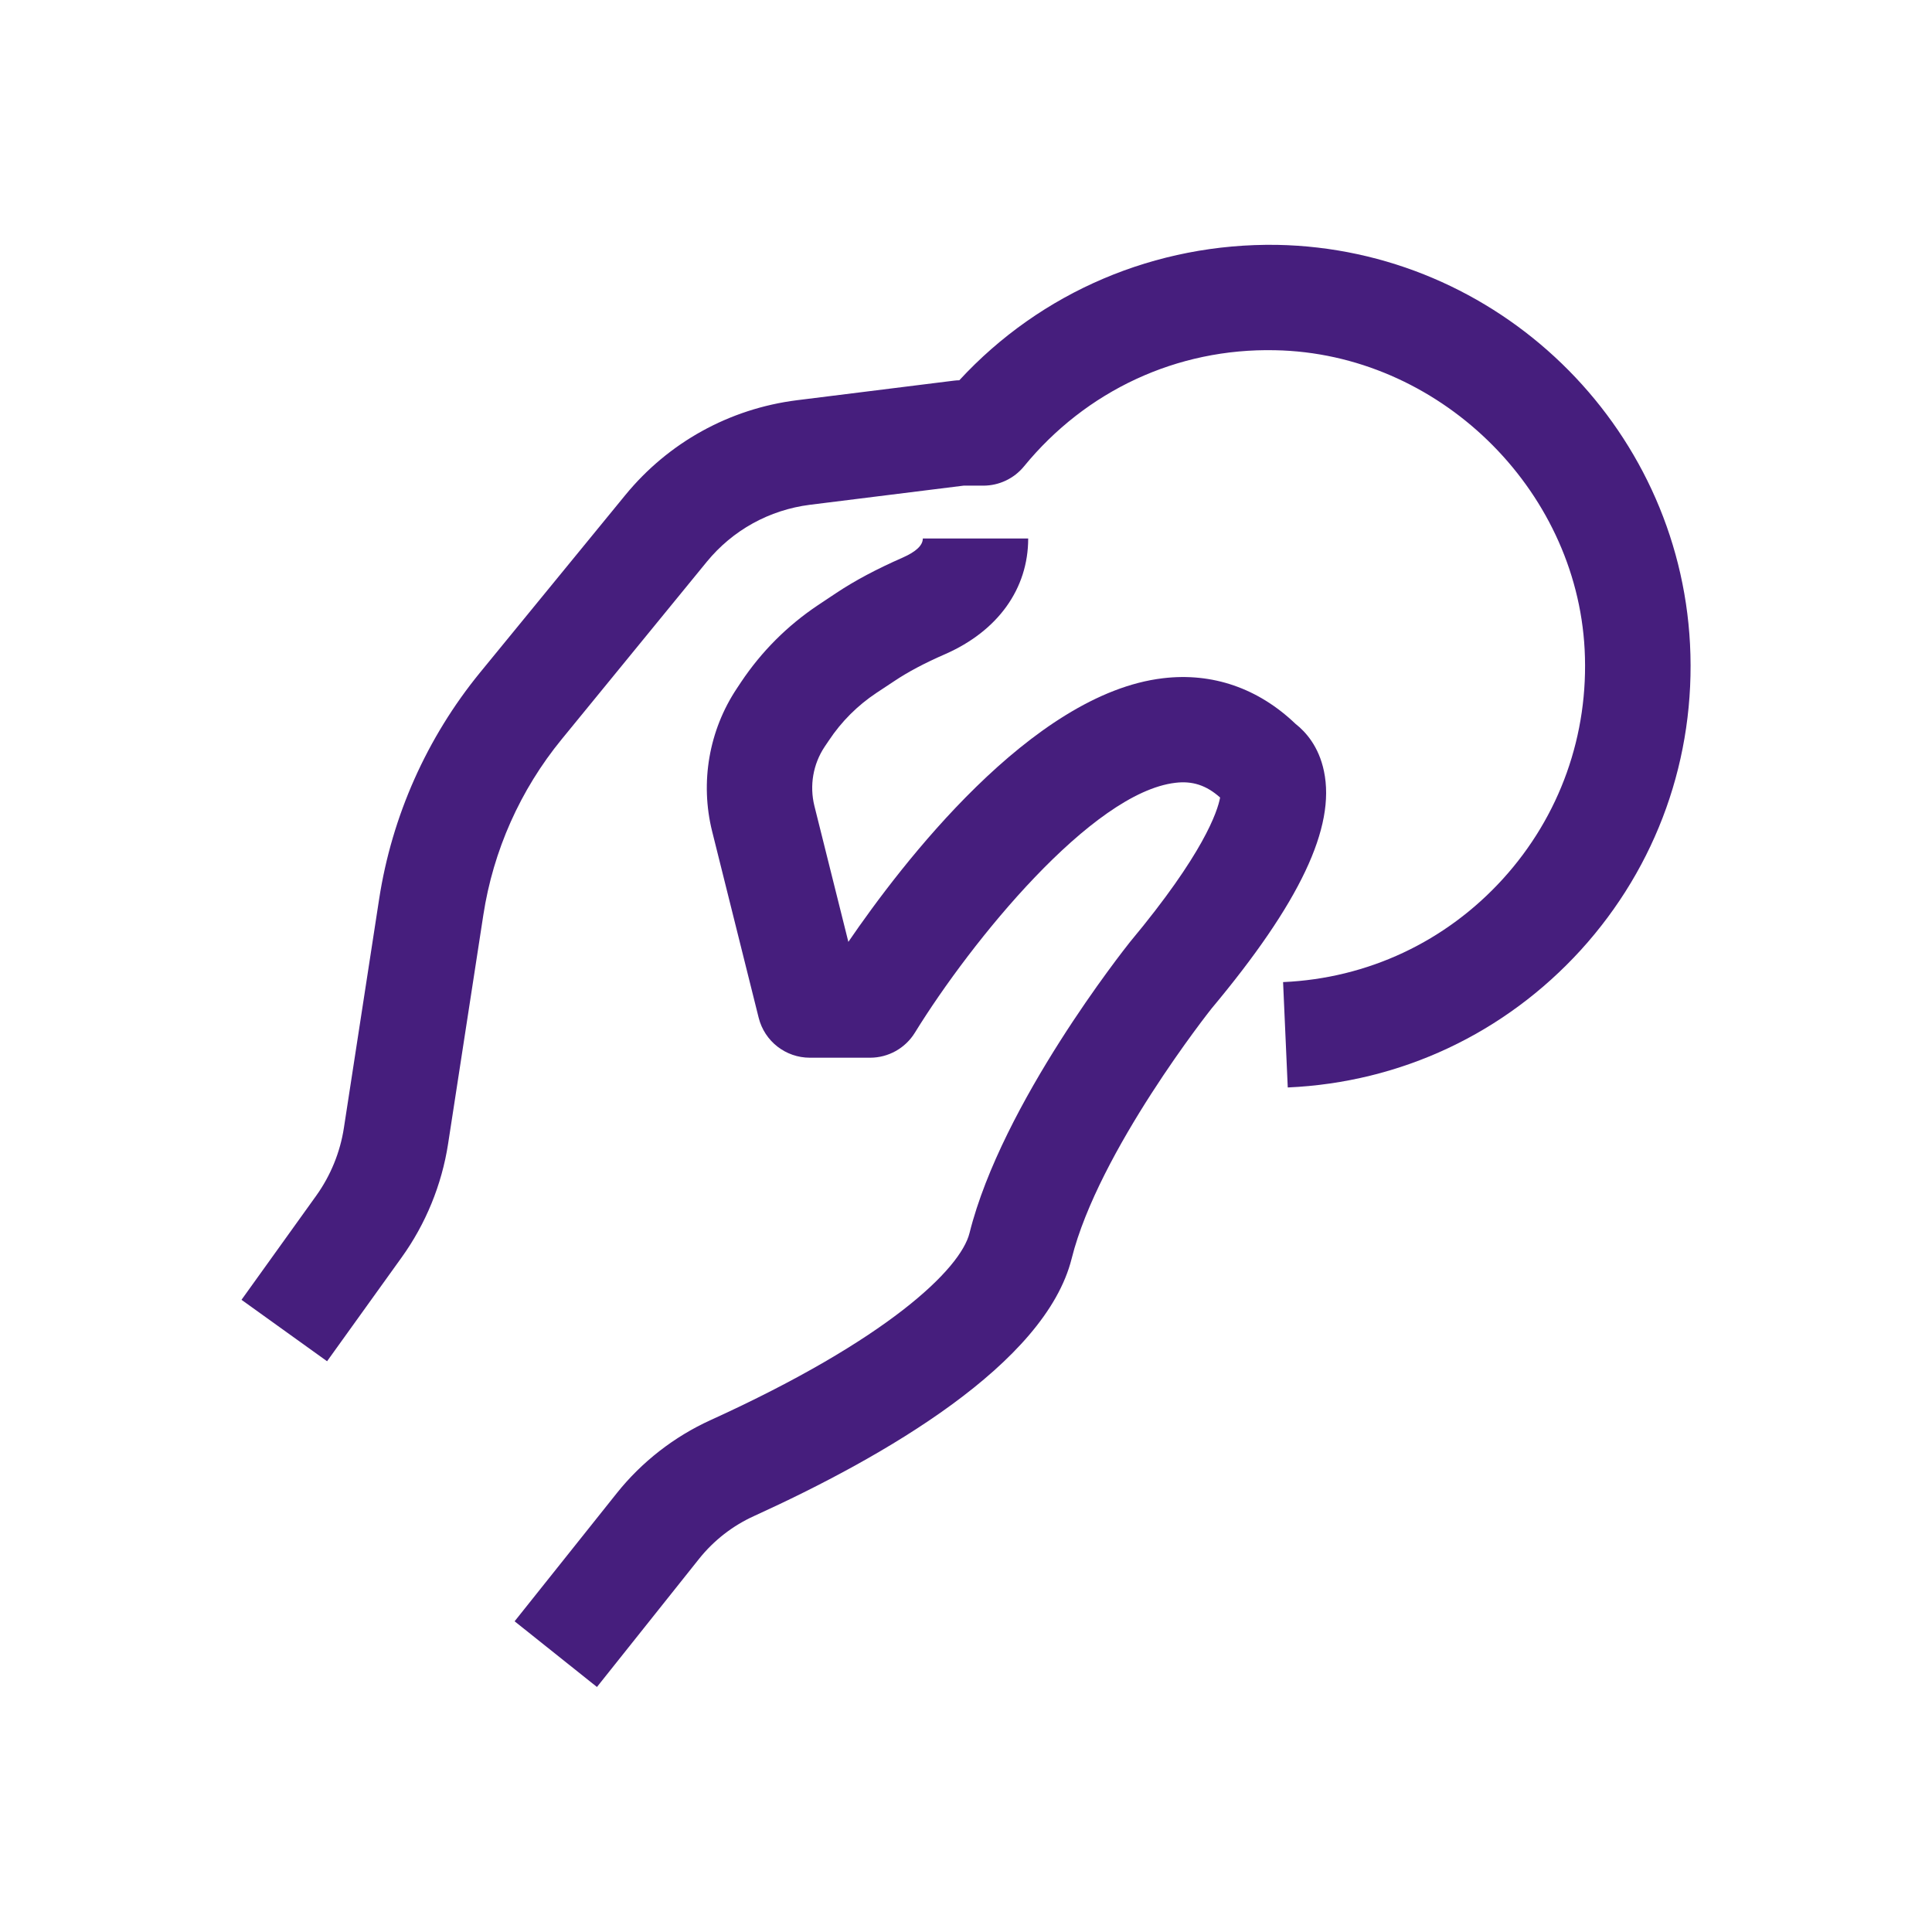 <svg width="100" height="100" viewBox="0 0 100 100" fill="none" xmlns="http://www.w3.org/2000/svg">
<path d="M66.104 12.674C59.829 12.578 53.888 15.095 49.654 19.683C49.562 19.683 49.467 19.691 49.371 19.703L41.246 20.716C37.75 21.158 34.596 22.903 32.367 25.624L24.846 34.812C22.092 38.183 20.288 42.233 19.625 46.528L17.8 58.378C17.608 59.641 17.108 60.858 16.363 61.895L12.5 67.278L16.929 70.458L20.796 65.074C22.038 63.345 22.867 61.316 23.192 59.212L25.017 47.362C25.529 44.024 26.929 40.883 29.071 38.266L36.583 29.078C37.925 27.441 39.817 26.395 41.917 26.128L49.875 25.137H50.896C51.712 25.137 52.487 24.77 53.004 24.137C56.208 20.224 60.917 18.016 66 18.128C74.404 18.287 81.588 25.237 82.021 33.62C82.246 38.028 80.742 42.241 77.792 45.491C74.833 48.745 70.792 50.641 66.412 50.833L66.654 56.287C72.496 56.028 77.883 53.499 81.833 49.162C85.767 44.828 87.775 39.212 87.475 33.341C86.888 21.97 77.504 12.891 66.104 12.674Z" fill="#461E7D"/>
<path d="M68.528 39.918C68.261 38.63 67.578 37.876 67.057 37.468C65.128 35.622 62.757 34.801 60.199 35.105C53.394 35.905 46.657 44.734 43.911 48.751L42.153 41.714C41.894 40.664 42.082 39.551 42.686 38.647L42.903 38.326C43.553 37.347 44.382 36.518 45.365 35.864L46.298 35.247C47.003 34.776 47.84 34.33 48.928 33.855C51.657 32.655 53.219 30.472 53.219 27.872H47.765C47.765 28.226 47.415 28.555 46.728 28.859C45.344 29.468 44.244 30.055 43.273 30.701L42.34 31.322C40.757 32.38 39.419 33.718 38.357 35.305L38.144 35.626C36.694 37.797 36.228 40.497 36.861 43.034L39.269 52.68C39.574 53.897 40.665 54.747 41.919 54.747H45.036C45.982 54.747 46.861 54.255 47.357 53.447C50.273 48.718 56.515 41.026 60.836 40.518C61.719 40.409 62.444 40.647 63.153 41.28C63.019 41.997 62.303 44.184 58.49 48.755C58.224 49.093 51.865 57.089 50.182 63.822C49.719 65.689 45.928 69.343 36.769 73.509C34.89 74.364 33.219 75.668 31.936 77.272L26.636 83.918L30.898 87.318L36.194 80.672C36.949 79.73 37.923 78.972 39.023 78.472C45.773 75.401 54.103 70.597 55.469 65.143C56.861 59.568 62.686 52.23 62.707 52.205C67.286 46.726 69.136 42.818 68.528 39.918Z" fill="#461E7D"/>
</svg>
